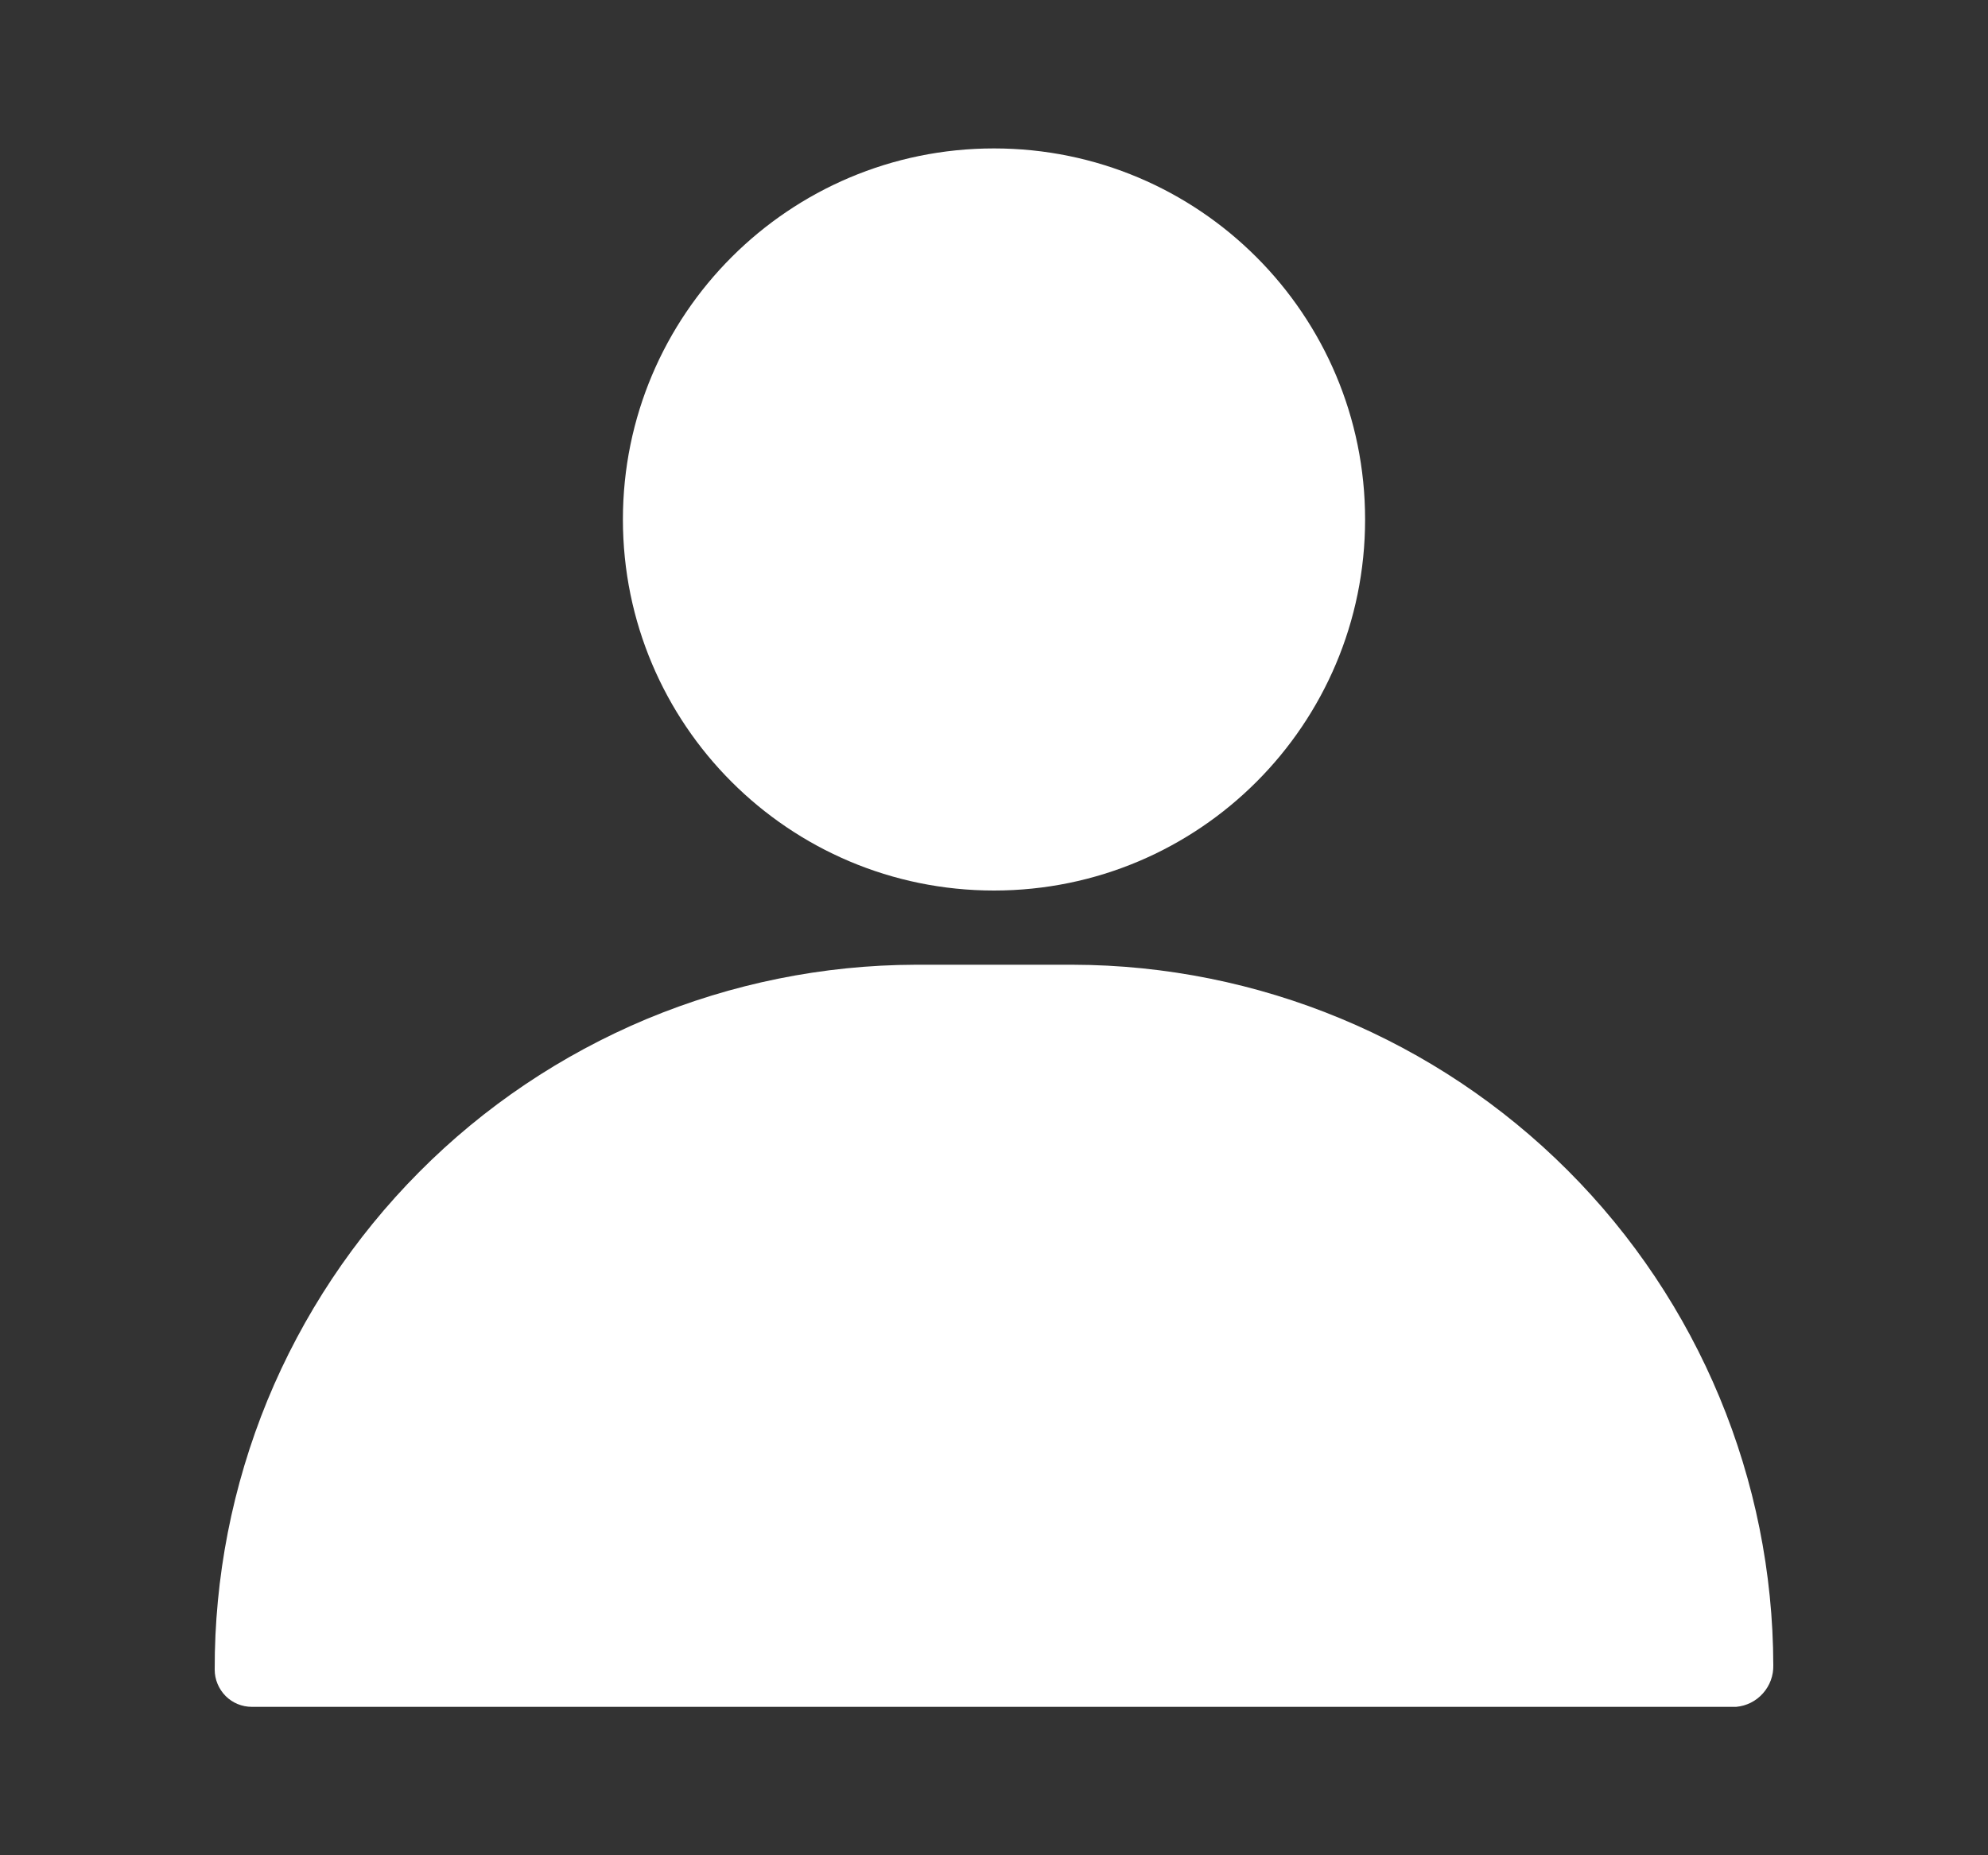 <?xml version="1.0" encoding="UTF-8"?> <svg xmlns="http://www.w3.org/2000/svg" width="15" height="14" viewBox="0 0 15 14" fill="none"><rect x="0" y="0" width="15" height="14" fill="#333333" stroke="none"/> <path d="M7.5 6.72C9.047 6.72 10.3 5.467 10.3 3.92C10.3 2.374 9.047 1.12 7.5 1.12C5.954 1.12 4.7 2.374 4.7 3.92C4.7 5.467 5.954 6.72 7.5 6.72Z" fill="white"></path> <path d="M8.094 7.28H6.907C6.21 7.282 5.521 7.422 4.878 7.69C4.236 7.959 3.652 8.351 3.162 8.845C2.671 9.339 2.282 9.925 2.017 10.569C1.753 11.214 1.618 11.904 1.62 12.6C1.62 12.674 1.65 12.745 1.702 12.798C1.755 12.851 1.826 12.88 1.9 12.88H13.1C13.178 12.873 13.25 12.837 13.302 12.778C13.354 12.72 13.382 12.644 13.38 12.566C13.377 11.165 12.819 9.822 11.829 8.832C10.838 7.841 9.495 7.283 8.094 7.28Z" fill="white"></path> </svg> 